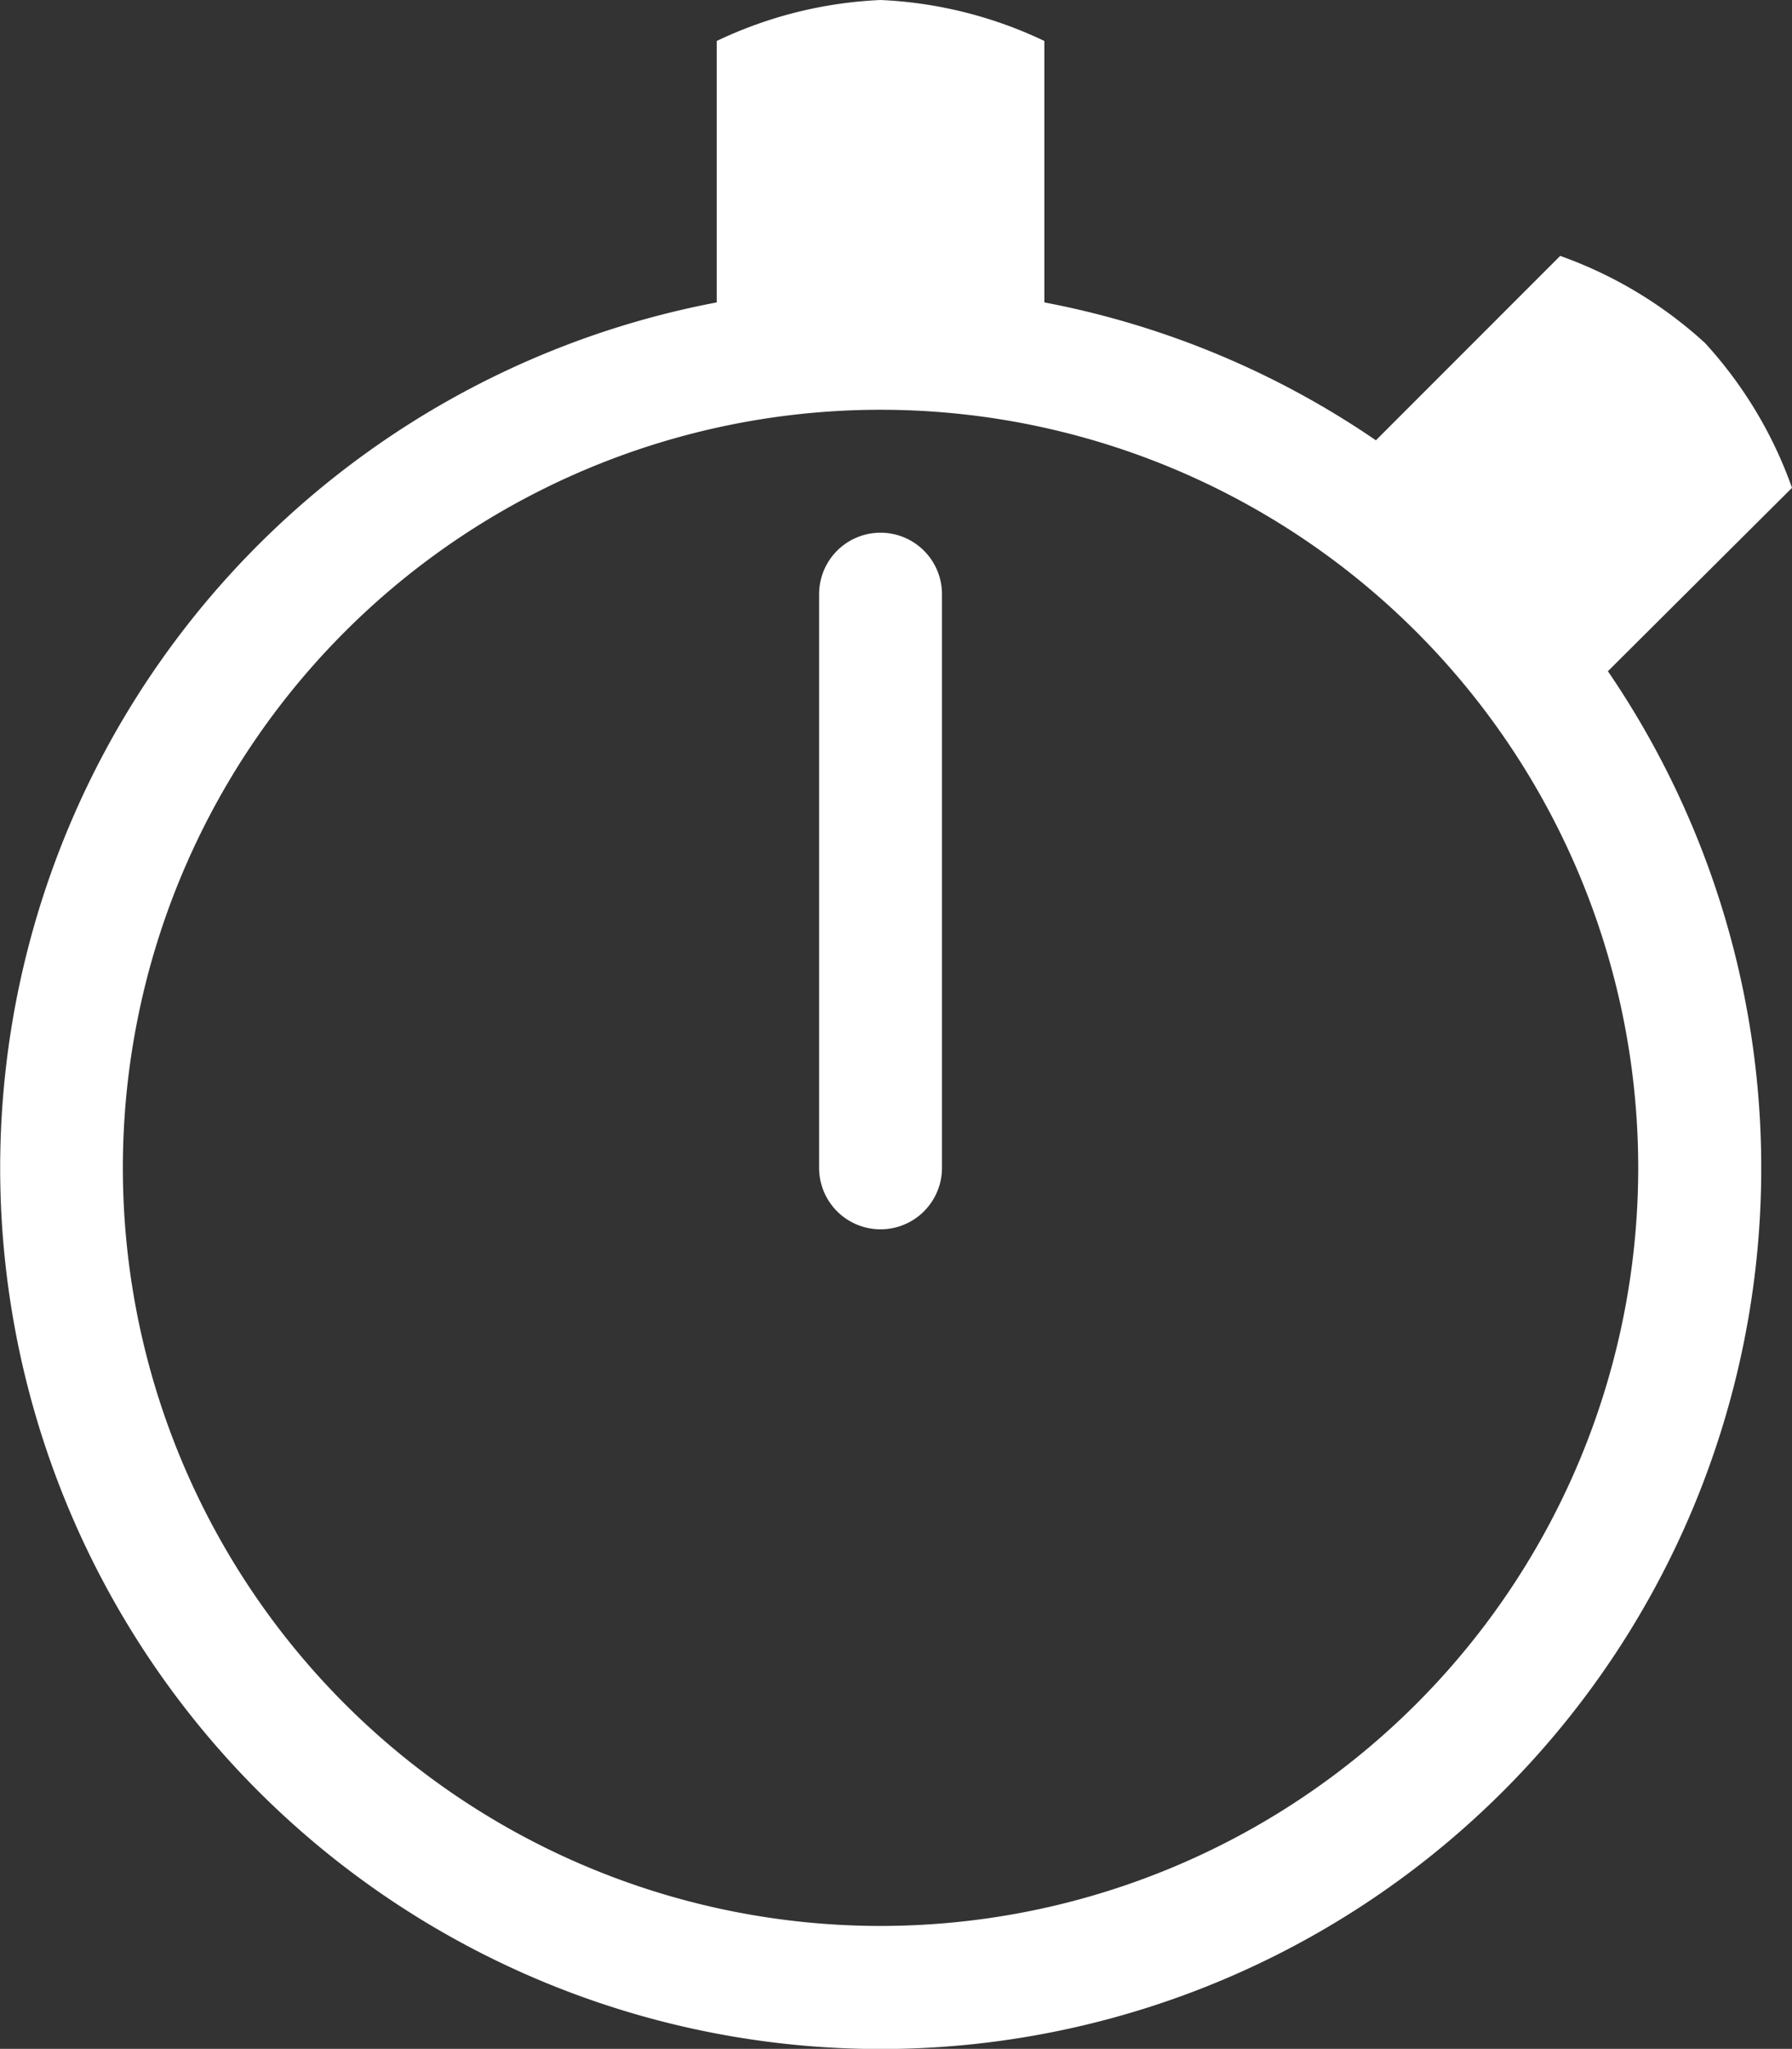 <svg id="Ebene_1" data-name="Ebene 1" xmlns="http://www.w3.org/2000/svg" viewBox="0 0 87.51 100"><rect x="0" y="0" width="87.51" height="100" fill="#333333" stroke="none"/><defs><style>.cls-1{fill:#fff;}</style></defs><path class="cls-1" d="M43,26a3,3,0,0,0-3,3V57a3,3,0,0,0,6,0V29A3,3,0,0,0,43,26Z" transform="translate(0 0)"/><path class="cls-1" d="M87.51,23.81a20.66,20.66,0,0,0-4.25-7.07,20.76,20.76,0,0,0-7.07-4.25l-9,9A42.79,42.79,0,0,0,51,14.76V2a20.69,20.69,0,0,0-8-2,20.69,20.69,0,0,0-8,2V14.76a43,43,0,1,0,43.52,18ZM43,94A37,37,0,1,1,80,57,37,37,0,0,1,43,94Z" transform="translate(0 0)"/></svg>